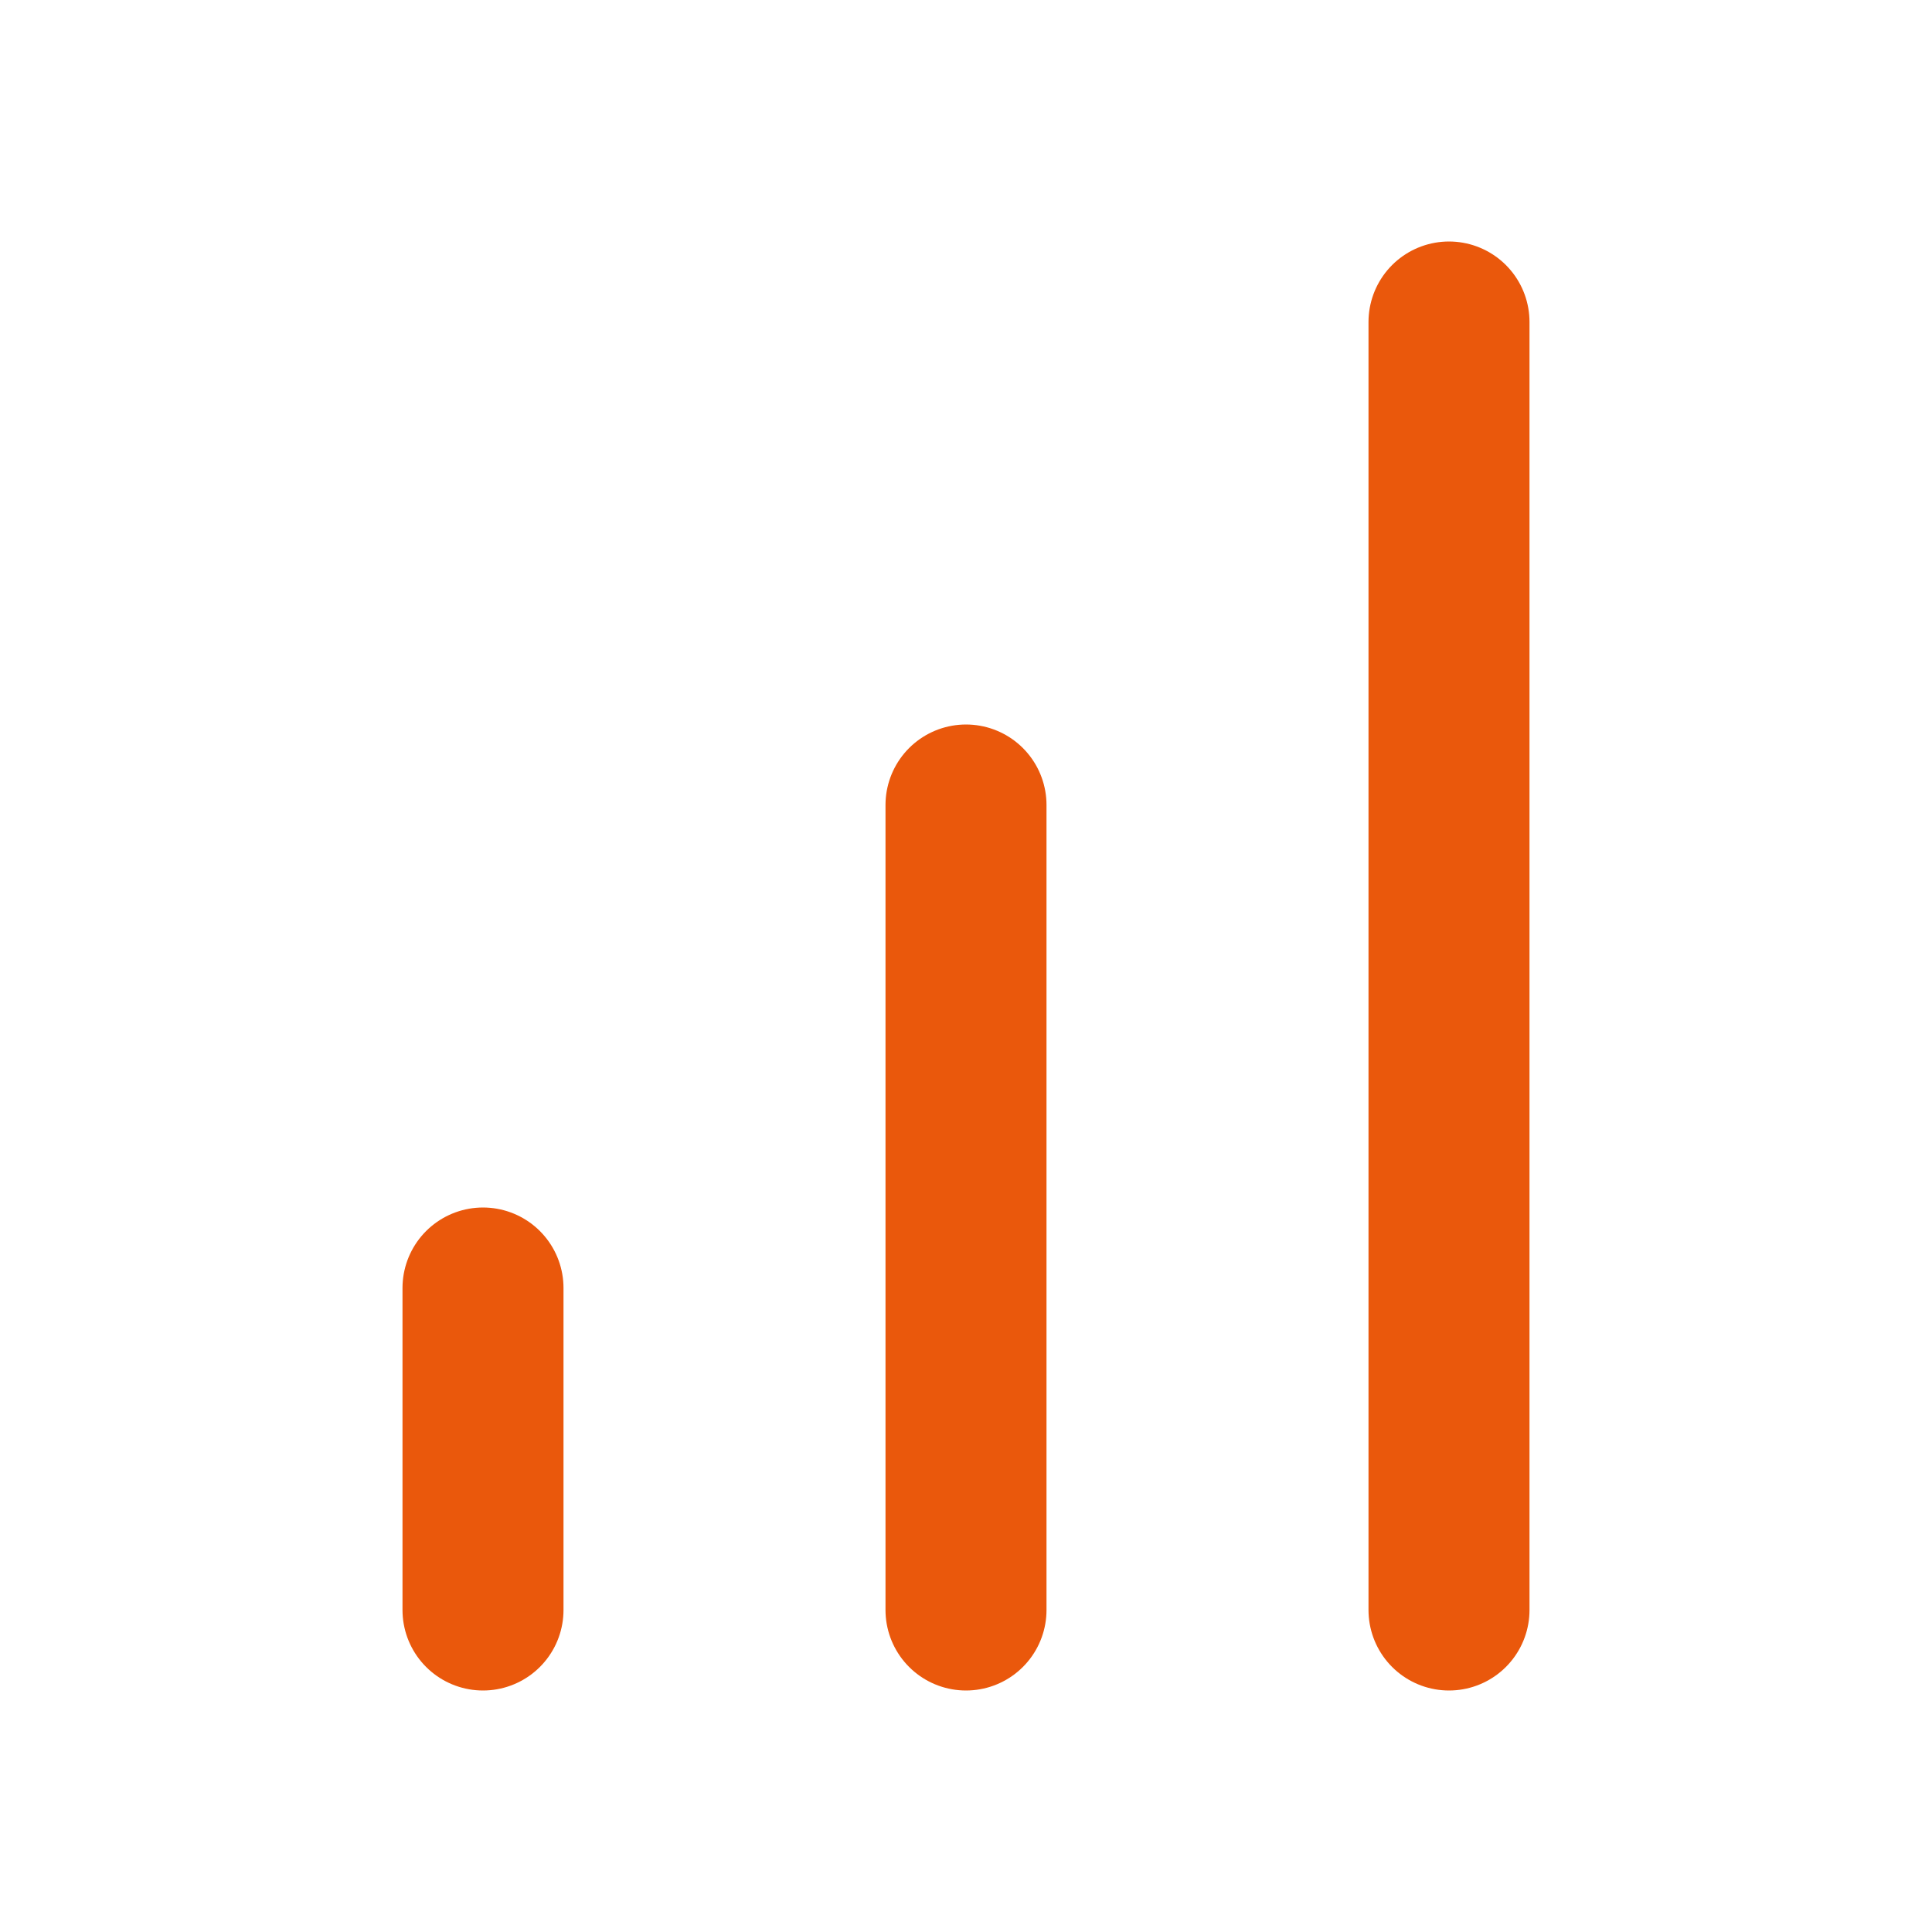 <svg width="24" height="24" viewBox="0 0 24 24" fill="none" xmlns="http://www.w3.org/2000/svg">
<path d="M12 20V10" stroke="#EA580C" stroke-width="2" stroke-linecap="round" stroke-linejoin="round"></path>
<path d="M18 20V4" stroke="#EA580C" stroke-width="2" stroke-linecap="round" stroke-linejoin="round"></path>
<path d="M6 20V16" stroke="#EA580C" stroke-width="2" stroke-linecap="round" stroke-linejoin="round"></path>
</svg>
